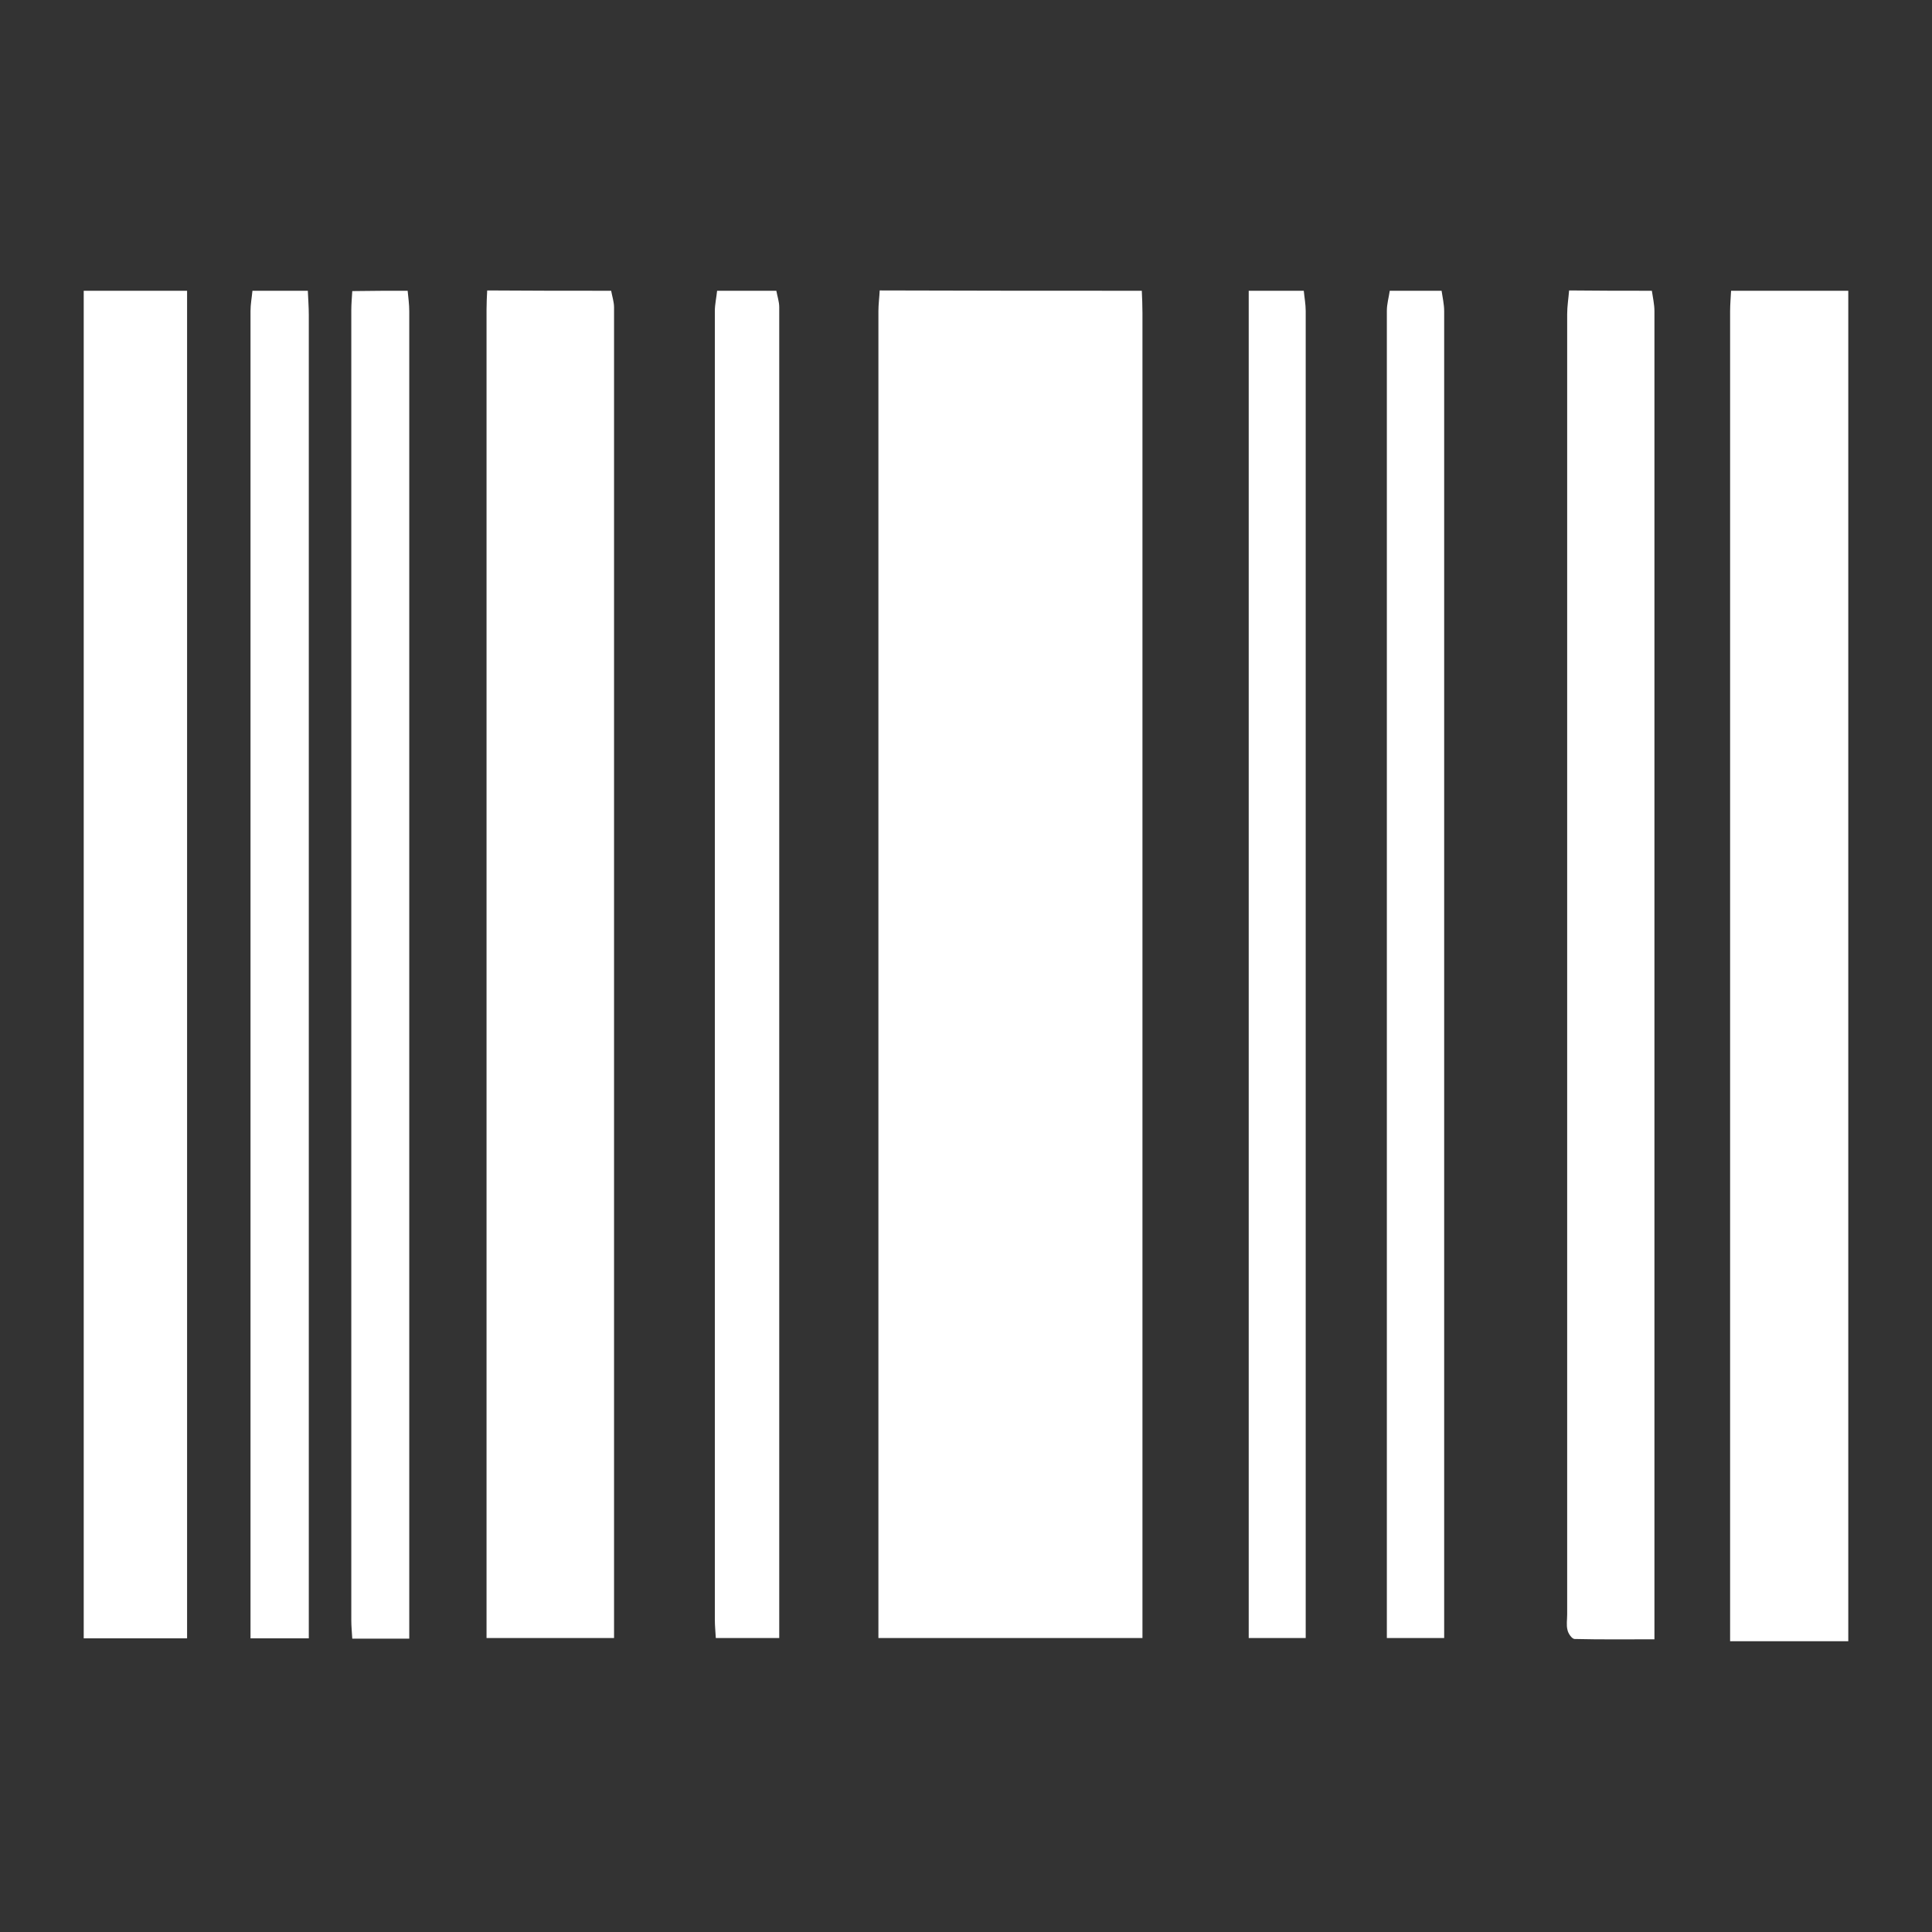 <?xml version="1.0" encoding="utf-8"?>
<!-- Generator: Adobe Illustrator 25.4.1, SVG Export Plug-In . SVG Version: 6.00 Build 0)  -->
<svg version="1.1" id="Livello_1" xmlns="http://www.w3.org/2000/svg" xmlns:xlink="http://www.w3.org/1999/xlink" x="0px" y="0px"
	 viewBox="0 0 60 60" style="enable-background:new 0 0 60 60;" xml:space="preserve">
<rect x="0" y="0" width="60" height="60" fill="#333333" stroke="none"/>
<style type="text/css">
	.st0{fill:#FFFFFF;}
</style>
<g id="Bn1KKK.tif">
	<g>
		<path class="st0" d="M35.46,9.03c0.01,0.23,0.02,0.46,0.02,0.69c0,13.49,0,26.98,0,40.47c0,0.21,0,0.42,0,0.68
			c-2.73,0-5.43,0-8.2,0c0-0.2,0-0.39,0-0.58c0-13.54,0-27.08,0-40.63c0-0.21,0.03-0.43,0.04-0.64C30.04,9.03,32.75,9.03,35.46,9.03
			z"/>
		<path class="st0" d="M18.98,9.03c0.03,0.17,0.09,0.34,0.09,0.52c0,13.63,0,27.27,0,40.9c0,0.12,0,0.25,0,0.42
			c-1.31,0-2.6,0-3.96,0c0-0.19,0-0.38,0-0.57c0-13.56,0-27.12,0-40.69c0-0.2,0.01-0.39,0.02-0.59C16.41,9.03,17.69,9.03,18.98,9.03
			z"/>
		<path class="st0" d="M57.4,50.97c-1.21,0-2.41,0-3.67,0c0-0.3,0-0.49,0-0.69c0-13.54,0-27.07,0-40.61c0-0.21,0.02-0.43,0.03-0.64
			c1.21,0,2.43,0,3.64,0C57.4,23.01,57.4,36.99,57.4,50.97z"/>
		<path class="st0" d="M5.81,9.03c0,13.93,0,27.87,0,41.85c-1.07,0-2.11,0-3.21,0c0-13.95,0-27.9,0-41.85
			C3.67,9.03,4.74,9.03,5.81,9.03z"/>
		<path class="st0" d="M51.3,9.03c0.03,0.21,0.08,0.42,0.08,0.63c0,13.55,0,27.1,0,40.64c0,0.18,0,0.35,0,0.61
			c-0.85,0-1.66,0.01-2.48-0.01c-0.08,0-0.2-0.17-0.22-0.28c-0.04-0.15-0.01-0.32-0.01-0.48c0-13.46,0-26.92,0-40.38
			c0-0.25,0.04-0.49,0.06-0.74C49.59,9.03,50.44,9.03,51.3,9.03z"/>
		<path class="st0" d="M24.11,9.03c0.03,0.17,0.09,0.34,0.09,0.51c0,13.64,0,27.27,0,40.91c0,0.12,0,0.25,0,0.42
			c-0.65,0-1.28,0-1.97,0c-0.01-0.19-0.03-0.38-0.03-0.57c0-13.55,0-27.1,0-40.64c0-0.21,0.05-0.42,0.07-0.63
			C22.9,9.03,23.51,9.03,24.11,9.03z"/>
		<path class="st0" d="M9.56,9.03c0.01,0.25,0.03,0.5,0.03,0.75c0,13.46,0,26.92,0,40.37c0,0.23,0,0.46,0,0.73
			c-0.61,0-1.17,0-1.81,0c0-0.21,0-0.42,0-0.63c0-13.53,0-27.06,0-40.59c0-0.21,0.04-0.42,0.06-0.63C8.41,9.03,8.98,9.03,9.56,9.03z
			"/>
		<path class="st0" d="M12.66,9.03c0.02,0.21,0.05,0.42,0.05,0.64c0,13.53,0,27.06,0,40.59c0,0.19,0,0.39,0,0.63
			c-0.6,0-1.16,0-1.77,0c-0.01-0.19-0.03-0.38-0.03-0.57c0-13.56,0-27.13,0-40.69c0-0.2,0.02-0.39,0.03-0.59
			C11.52,9.03,12.09,9.03,12.66,9.03z"/>
		<path class="st0" d="M40.49,9.03c0.02,0.21,0.06,0.42,0.06,0.63c0,13.54,0,27.09,0,40.63c0,0.18,0,0.35,0,0.58
			c-0.59,0-1.15,0-1.77,0c0-13.95,0-27.9,0-41.84C39.35,9.03,39.92,9.03,40.49,9.03z"/>
		<path class="st0" d="M44.77,9.03c0.03,0.21,0.08,0.42,0.08,0.63c0,13.55,0,27.1,0,40.64c0,0.18,0,0.35,0,0.57
			c-0.6,0-1.15,0-1.78,0c0-0.2,0-0.39,0-0.58c0-13.55,0-27.1,0-40.64c0-0.21,0.06-0.41,0.09-0.62C43.7,9.03,44.24,9.03,44.77,9.03z"
			/>
	</g>
</g>
</svg>
